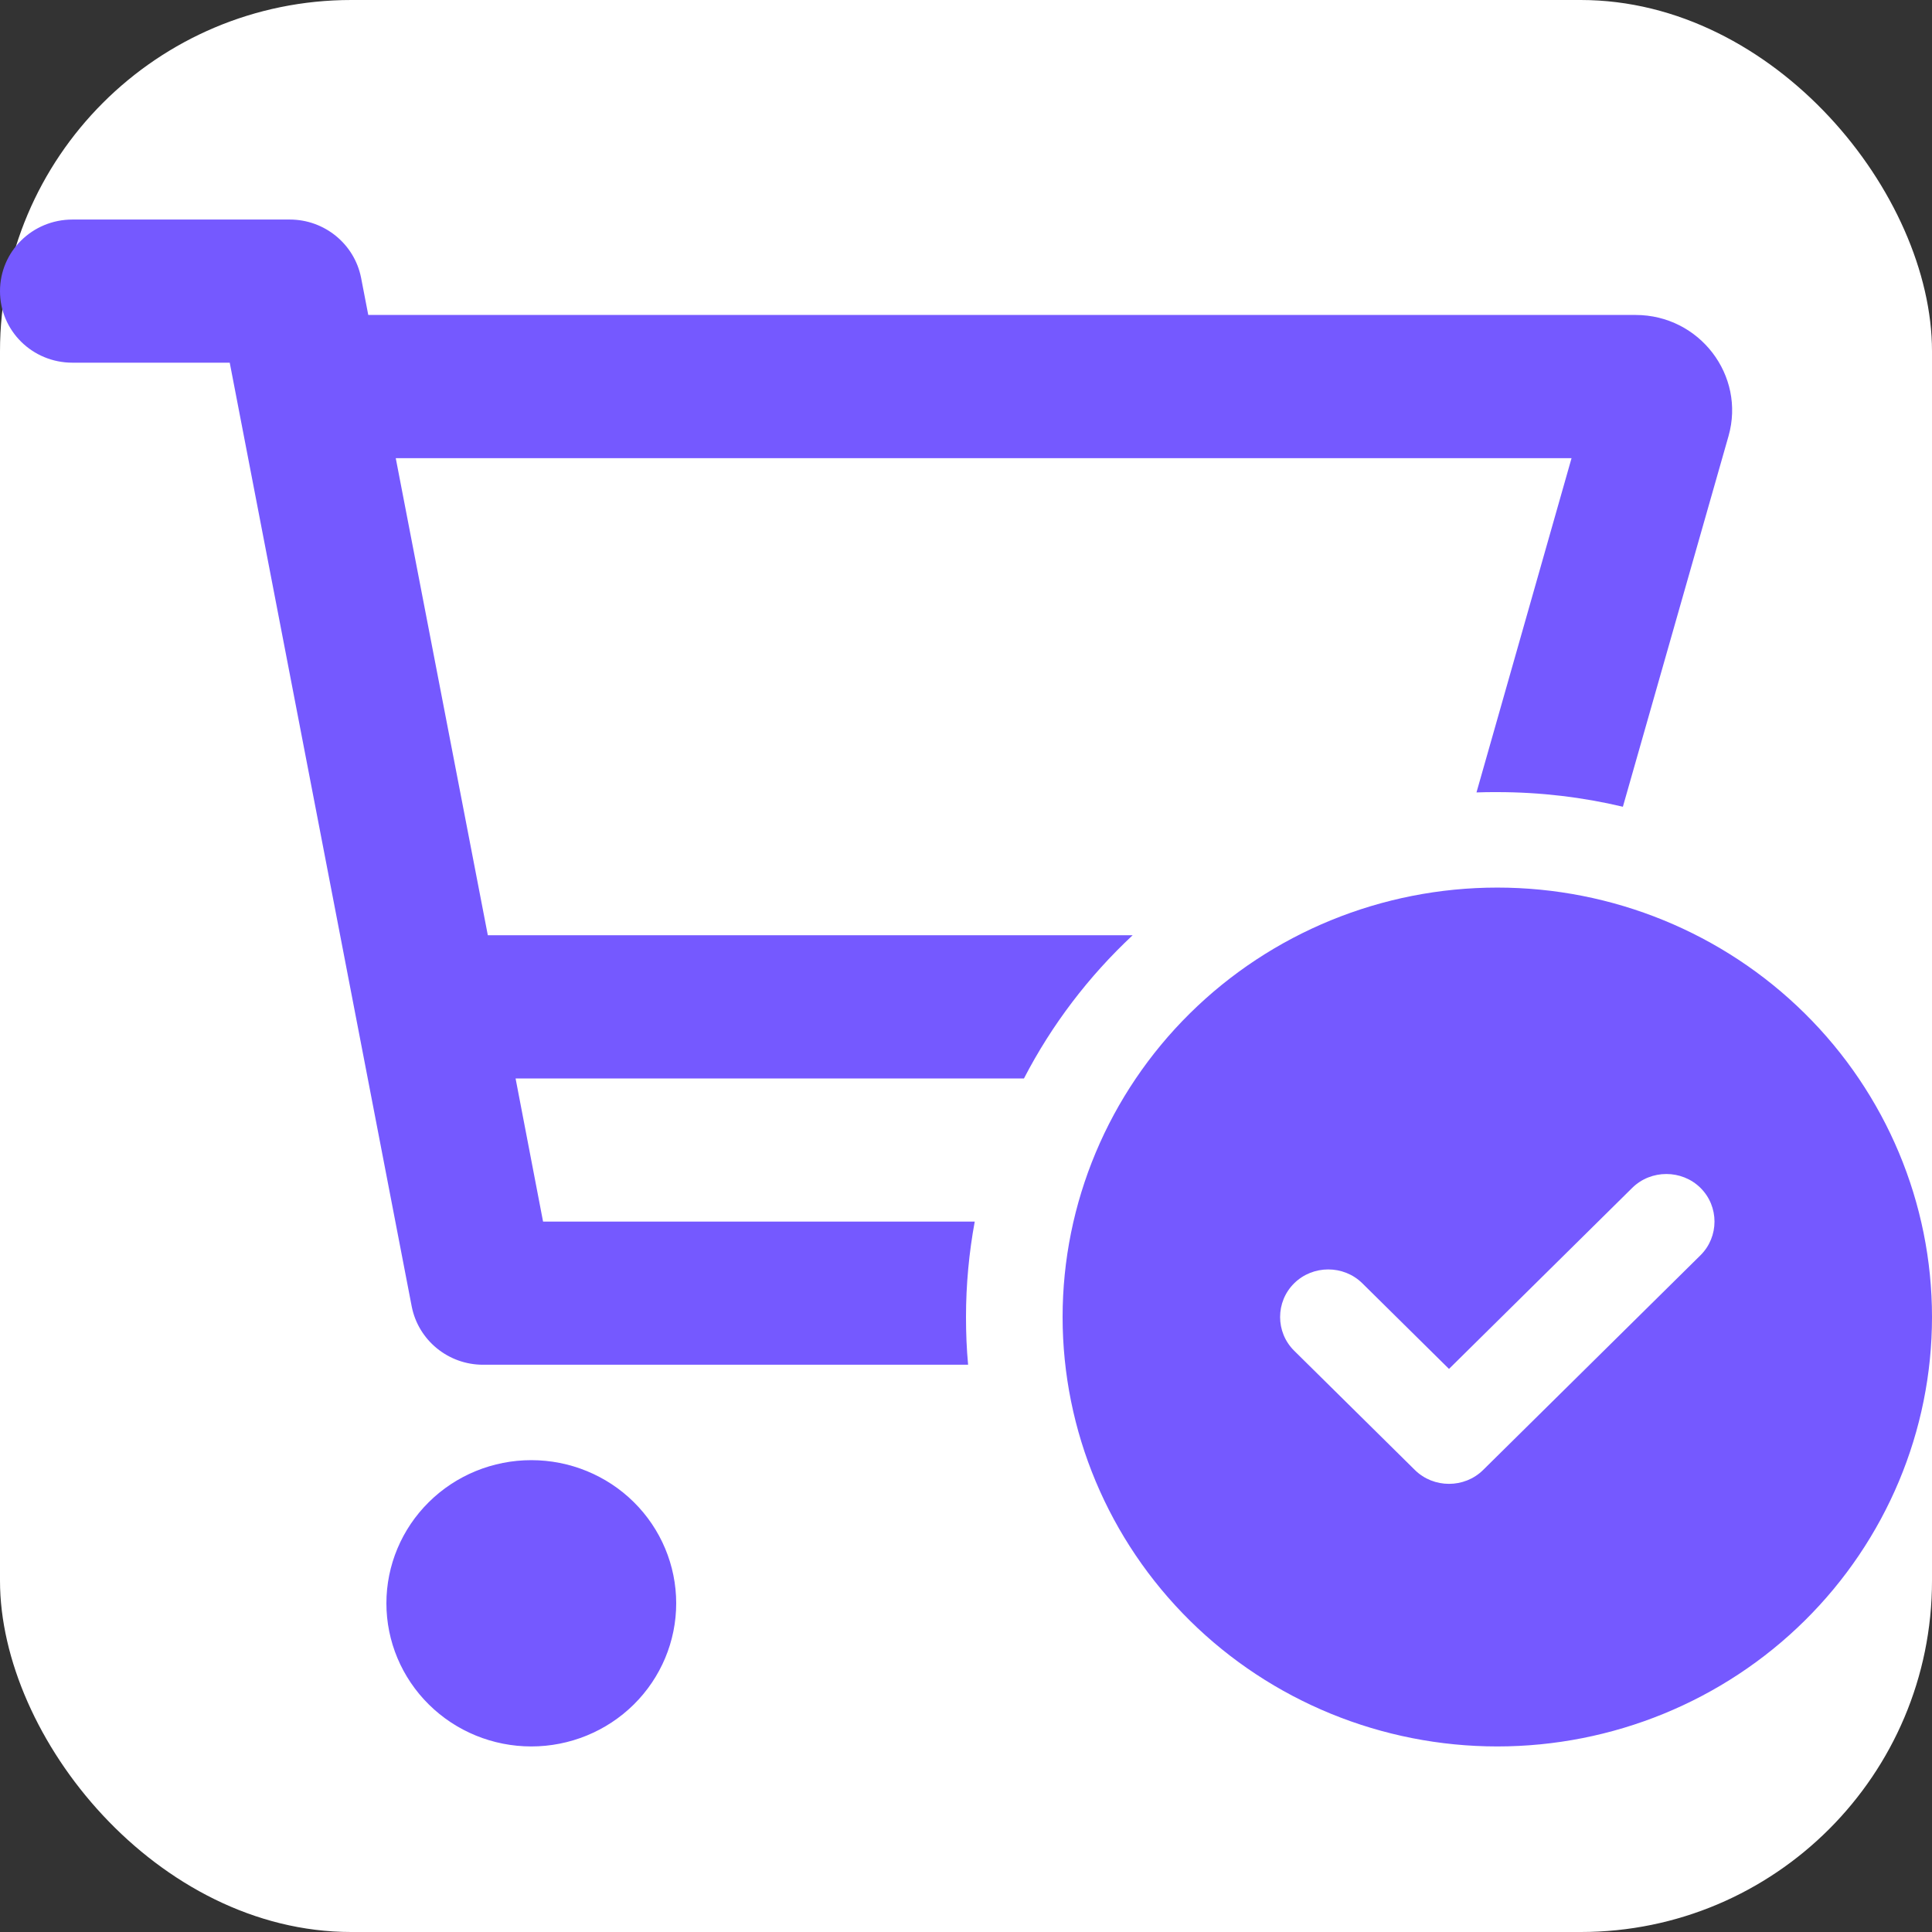 <svg width="44" height="44" viewBox="0 0 44 44" fill="none" xmlns="http://www.w3.org/2000/svg">
<rect x="0" y="0" width="44" height="44" fill="#333333" stroke="none"/>
<rect width="44" height="44" rx="8" fill="white"/>
<path d="M1.65 5C0.736 5 0 5.727 0 6.63C0 7.533 0.736 8.26 1.65 8.26H5.232L9.377 29.756C9.529 30.524 10.209 31.081 11 31.081H22.048C22.014 30.721 22 30.361 22 29.994C22 29.254 22.069 28.527 22.199 27.821H12.368L11.742 24.561H23.32C23.953 23.338 24.791 22.238 25.795 21.3H11.11L9.013 10.434H35.791L33.626 18.047C33.784 18.04 33.942 18.04 34.1 18.04C35.083 18.04 36.046 18.156 36.96 18.373L39.366 9.931C39.758 8.552 38.706 7.173 37.249 7.173H8.387L8.223 6.324C8.071 5.557 7.391 5 6.6 5H1.65ZM12.1 39.774C12.975 39.774 13.815 39.431 14.434 38.819C15.052 38.208 15.4 37.379 15.4 36.514C15.4 35.65 15.052 34.82 14.434 34.209C13.815 33.597 12.975 33.254 12.1 33.254C11.225 33.254 10.385 33.597 9.767 34.209C9.148 34.82 8.8 35.65 8.8 36.514C8.8 37.379 9.148 38.208 9.767 38.819C10.385 39.431 11.225 39.774 12.1 39.774ZM44 29.994C44 27.4 42.957 24.912 41.1 23.078C39.244 21.244 36.726 20.214 34.1 20.214C31.474 20.214 28.956 21.244 27.1 23.078C25.243 24.912 24.2 27.4 24.2 29.994C24.2 32.588 25.243 35.075 27.1 36.91C28.956 38.744 31.474 39.774 34.1 39.774C36.726 39.774 39.244 38.744 41.1 36.91C42.957 35.075 44 32.588 44 29.994ZM37.173 27.053C37.599 26.632 38.301 26.632 38.727 27.053C39.153 27.474 39.153 28.167 38.727 28.588L33.777 33.478C33.351 33.899 32.649 33.899 32.223 33.478L29.473 30.761C29.047 30.34 29.047 29.648 29.473 29.227C29.899 28.805 30.601 28.805 31.027 29.227L33 31.176L37.173 27.053Z" fill="#7559FF"/>
</svg>
